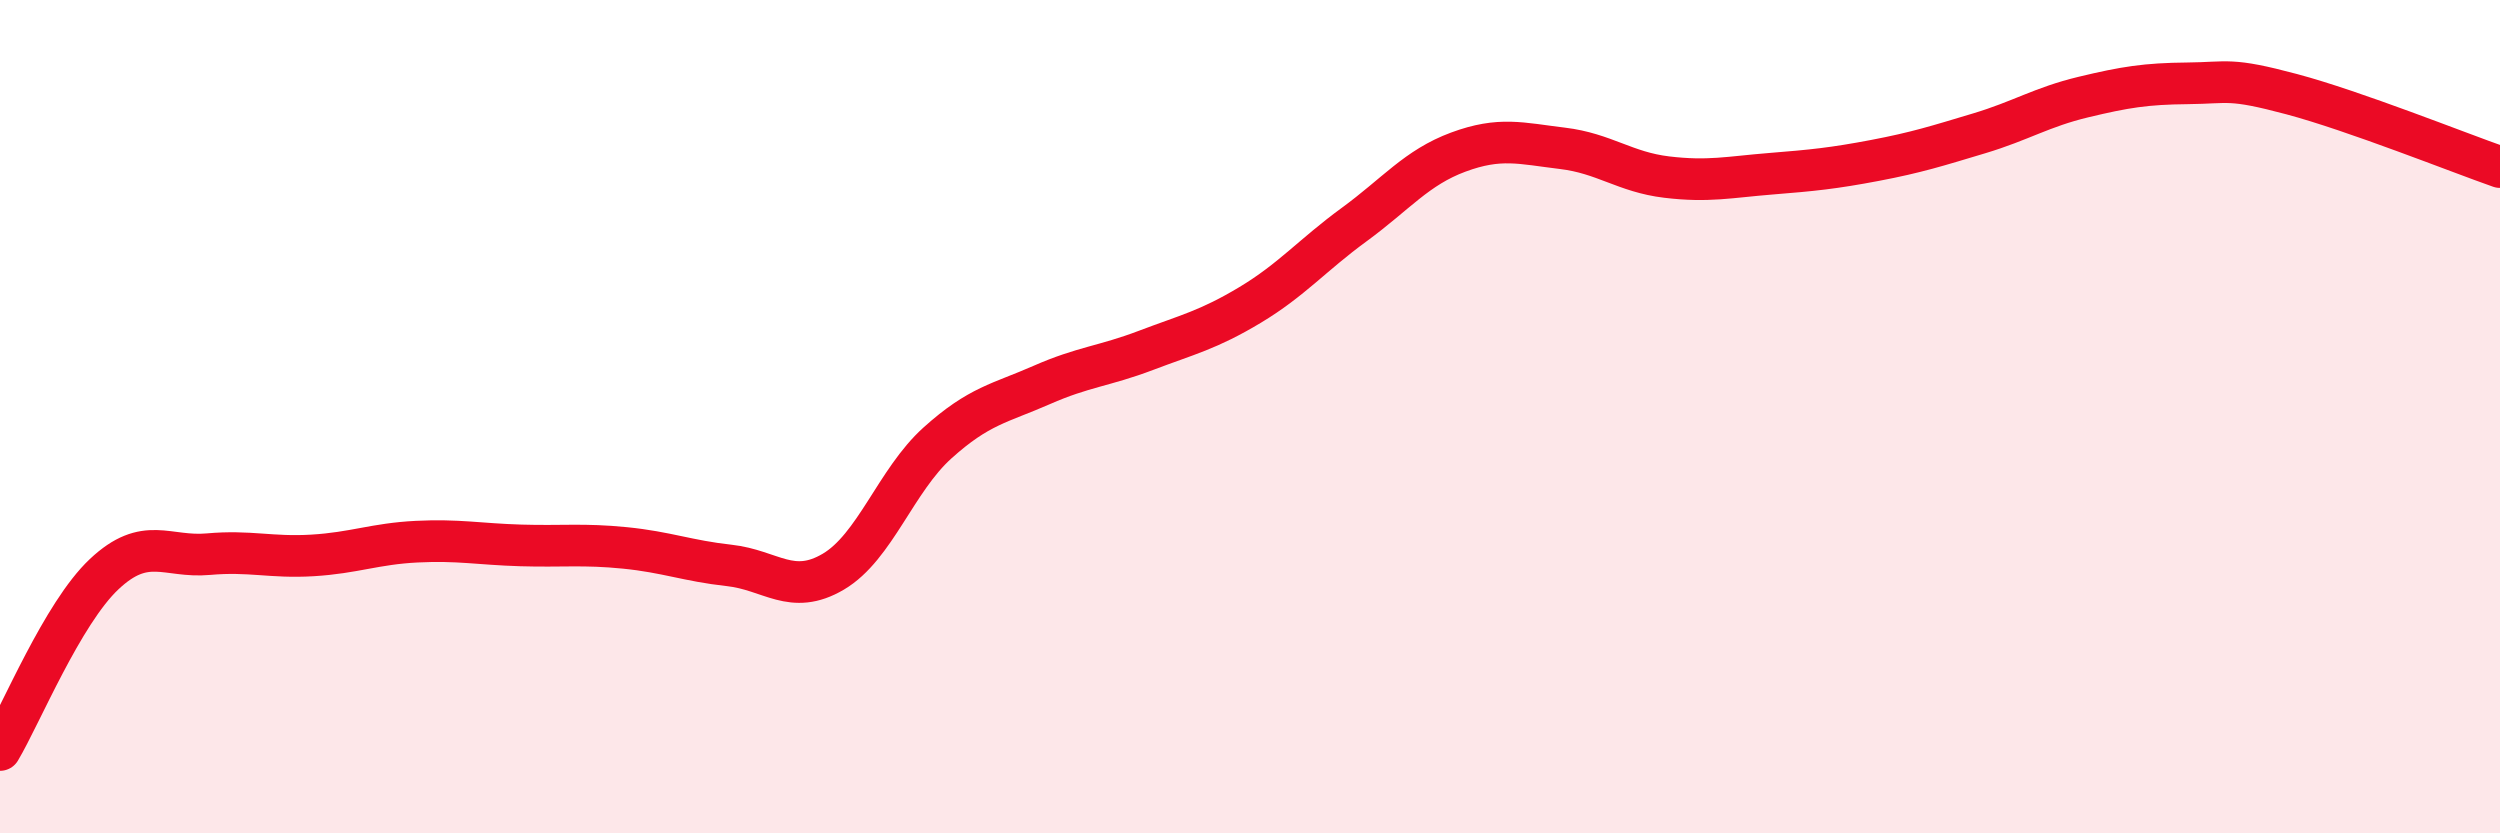 
    <svg width="60" height="20" viewBox="0 0 60 20" xmlns="http://www.w3.org/2000/svg">
      <path
        d="M 0,18 C 0.5,17.16 1.5,14.72 2.5,13.78 C 3.5,12.84 4,13.39 5,13.3 C 6,13.21 6.5,13.39 7.5,13.33 C 8.5,13.27 9,13.05 10,13 C 11,12.95 11.5,13.06 12.5,13.09 C 13.5,13.12 14,13.05 15,13.15 C 16,13.25 16.5,13.46 17.5,13.57 C 18.5,13.68 19,14.31 20,13.72 C 21,13.13 21.5,11.53 22.5,10.63 C 23.5,9.73 24,9.68 25,9.24 C 26,8.8 26.5,8.79 27.5,8.41 C 28.5,8.03 29,7.92 30,7.32 C 31,6.72 31.5,6.12 32.5,5.39 C 33.5,4.66 34,4.02 35,3.65 C 36,3.28 36.5,3.44 37.5,3.56 C 38.5,3.68 39,4.13 40,4.25 C 41,4.37 41.5,4.25 42.5,4.17 C 43.5,4.09 44,4.04 45,3.85 C 46,3.66 46.5,3.5 47.5,3.2 C 48.5,2.9 49,2.57 50,2.33 C 51,2.09 51.5,2.01 52.5,2 C 53.5,1.99 53.5,1.86 55,2.26 C 56.5,2.66 59,3.66 60,4.01L60 20L0 20Z"
        fill="#EB0A25"
        opacity="0.1"
        stroke-linecap="round"
        stroke-linejoin="round"
      />
      <path
        d="M 0,18 C 0.5,17.16 1.5,14.72 2.5,13.78 C 3.5,12.84 4,13.39 5,13.3 C 6,13.21 6.5,13.39 7.5,13.33 C 8.5,13.27 9,13.05 10,13 C 11,12.95 11.5,13.06 12.5,13.09 C 13.5,13.12 14,13.05 15,13.15 C 16,13.25 16.5,13.46 17.5,13.57 C 18.5,13.68 19,14.31 20,13.72 C 21,13.13 21.5,11.53 22.5,10.63 C 23.5,9.73 24,9.68 25,9.24 C 26,8.8 26.5,8.79 27.5,8.41 C 28.5,8.03 29,7.92 30,7.32 C 31,6.72 31.5,6.12 32.5,5.39 C 33.5,4.66 34,4.02 35,3.65 C 36,3.28 36.5,3.44 37.5,3.56 C 38.5,3.68 39,4.13 40,4.25 C 41,4.37 41.5,4.25 42.5,4.17 C 43.5,4.09 44,4.04 45,3.85 C 46,3.66 46.5,3.5 47.5,3.2 C 48.5,2.9 49,2.57 50,2.33 C 51,2.09 51.5,2.01 52.5,2 C 53.5,1.99 53.5,1.86 55,2.26 C 56.5,2.66 59,3.66 60,4.01"
        stroke="#EB0A25"
        stroke-width="1"
        fill="none"
        stroke-linecap="round"
        stroke-linejoin="round"
      />
    </svg>
  